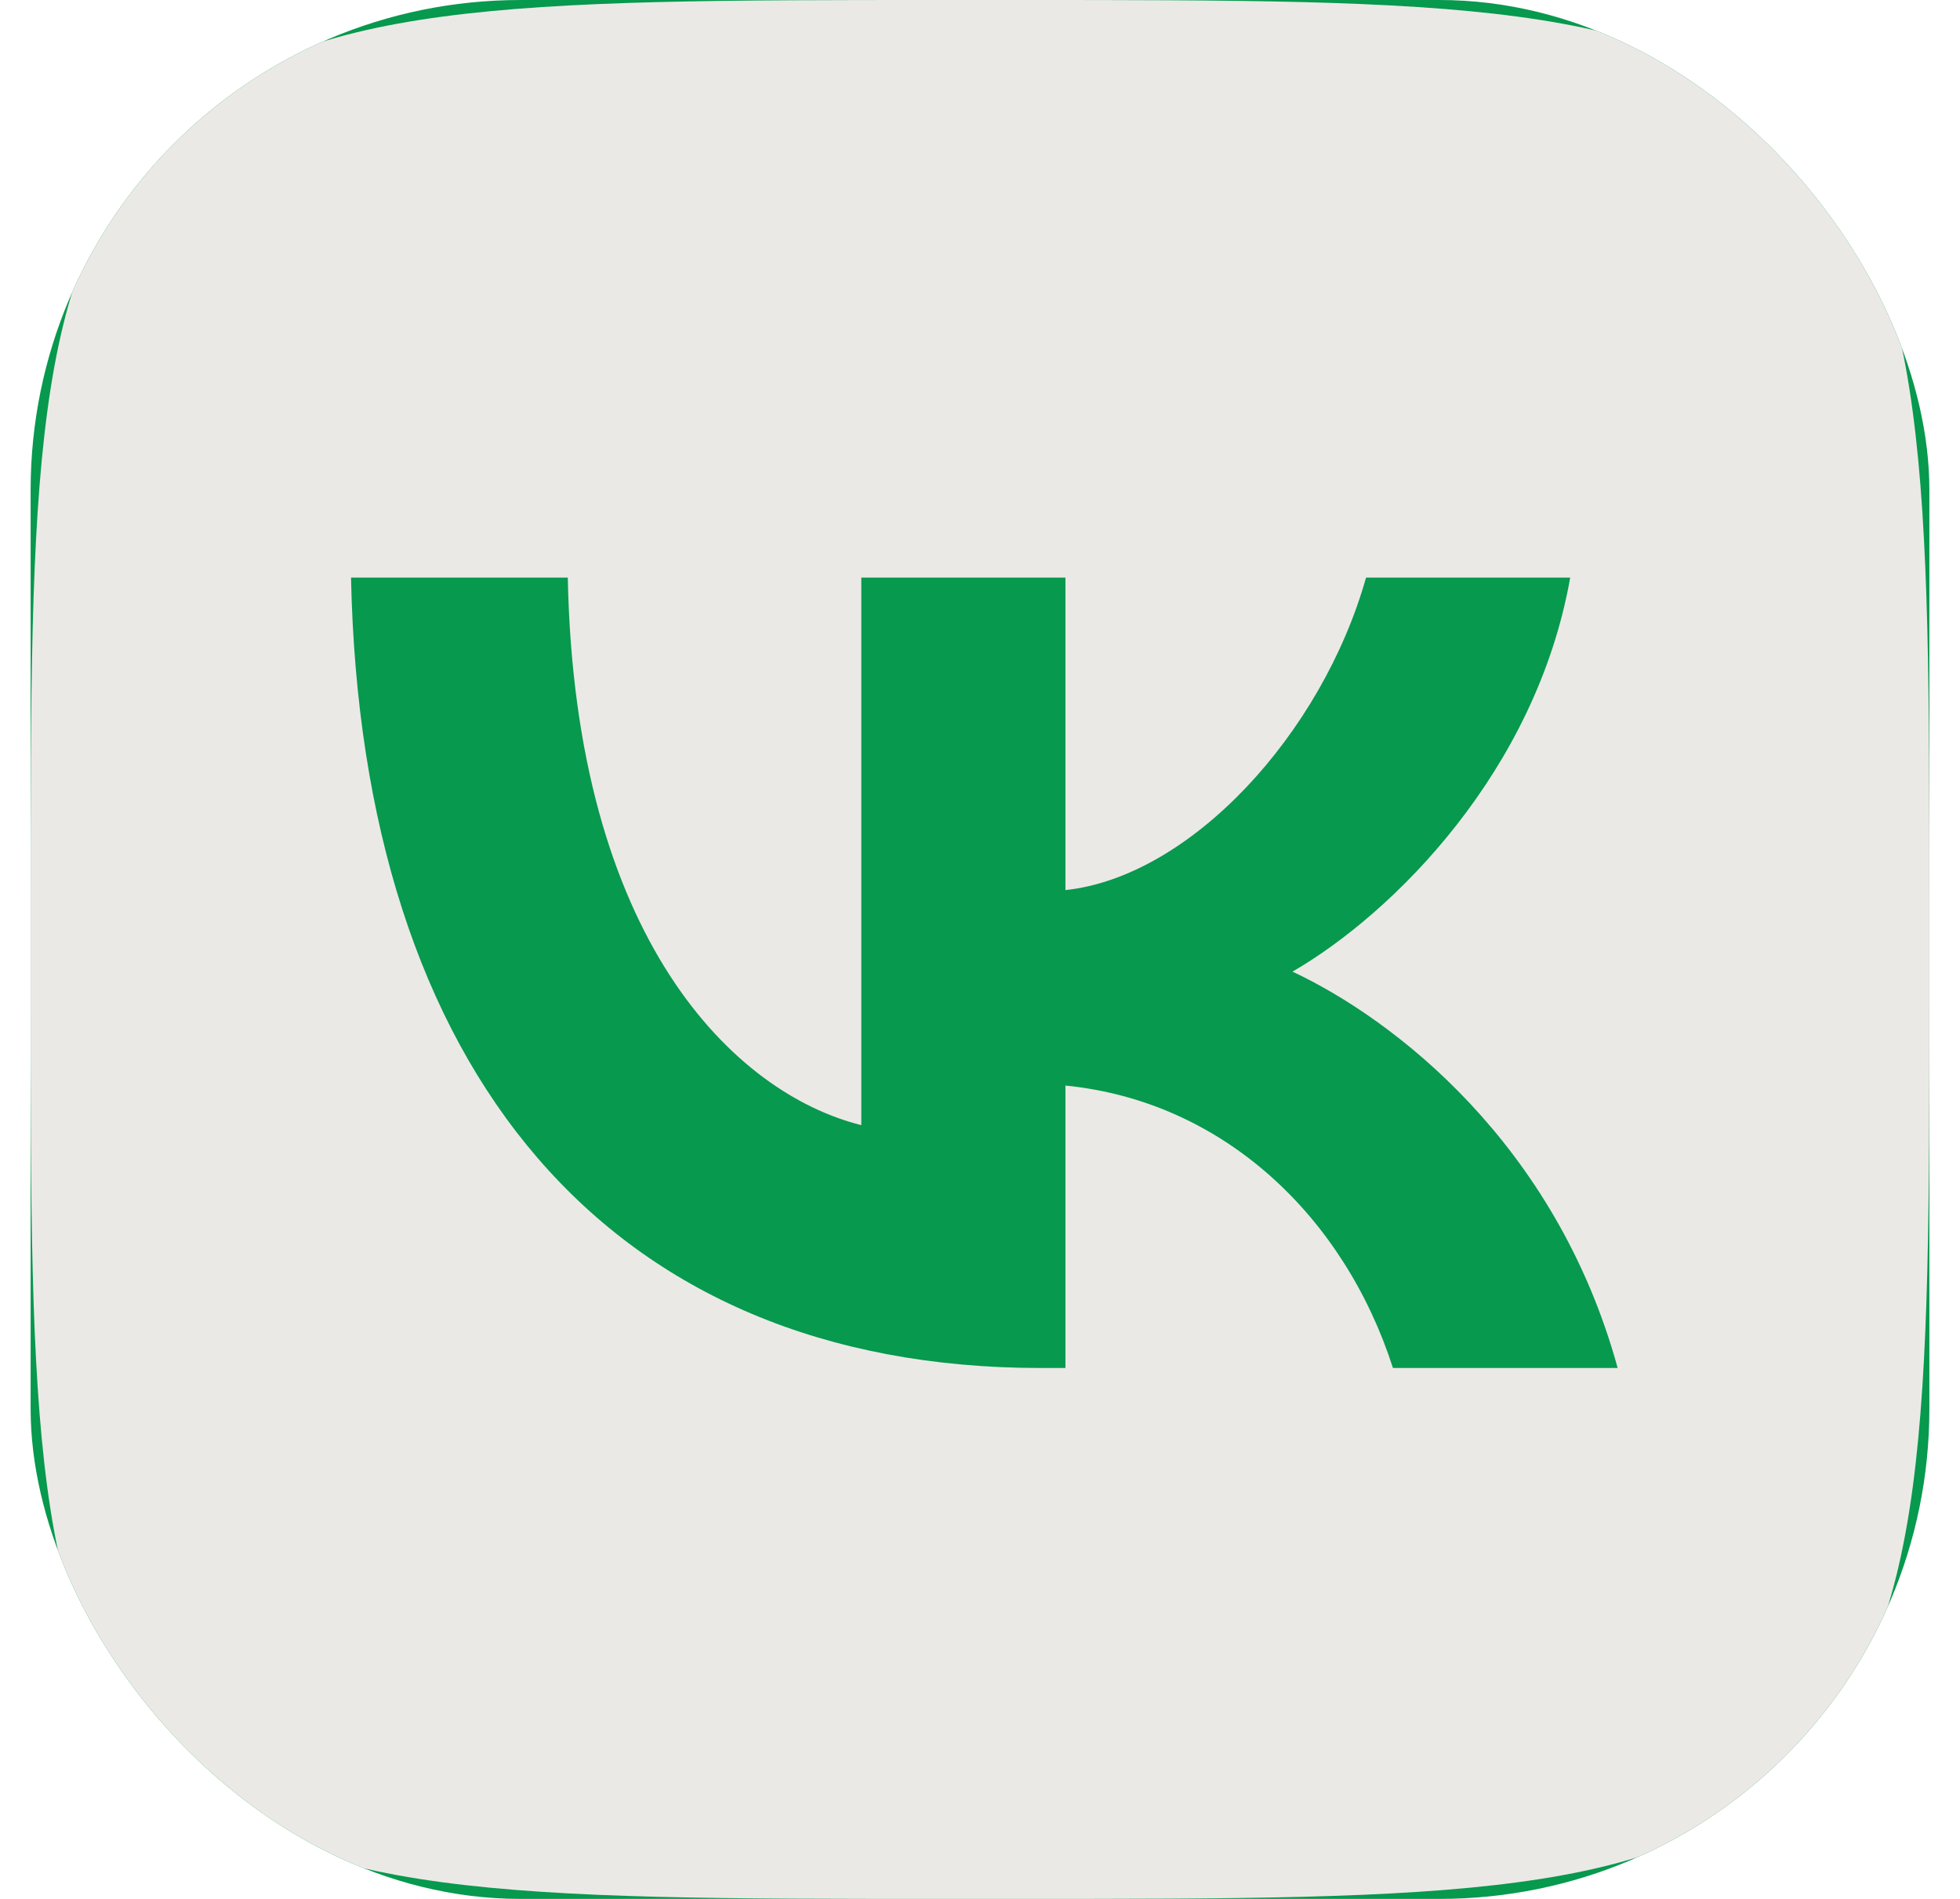 <?xml version="1.0" encoding="UTF-8"?> <svg xmlns="http://www.w3.org/2000/svg" width="32" height="31" viewBox="0 0 32 31" fill="none"><g clip-path="url(#clip0_796_2140)"><rect x="0.5" width="31" height="31" rx="8" fill="#07994E"></rect><path fill-rule="evenodd" clip-rule="evenodd" d="M2.679 2.179C0.5 4.358 0.5 7.866 0.5 14.88V16.12C0.5 23.134 0.5 26.642 2.679 28.821C4.858 31 8.366 31 15.38 31H16.62C23.634 31 27.142 31 29.321 28.821C31.5 26.642 31.5 23.134 31.5 16.12V14.88C31.5 7.866 31.5 4.358 29.321 2.179C27.142 0 23.634 0 16.62 0H15.38C8.366 0 4.858 0 2.679 2.179ZM5.731 9.429C5.899 17.489 9.929 22.333 16.995 22.333H17.395V17.722C19.991 17.98 21.954 19.879 22.742 22.333H26.411C25.403 18.665 22.755 16.637 21.102 15.862C22.755 14.906 25.08 12.581 25.636 9.429H22.303C21.58 11.987 19.436 14.312 17.395 14.531V9.429H14.062V18.368C11.996 17.851 9.387 15.345 9.27 9.429H5.731Z" fill="#EBE9E6"></path></g><defs><clipPath id="clip0_796_2140"><rect x="0.5" width="31" height="31" rx="8" fill="white"></rect></clipPath></defs></svg> 